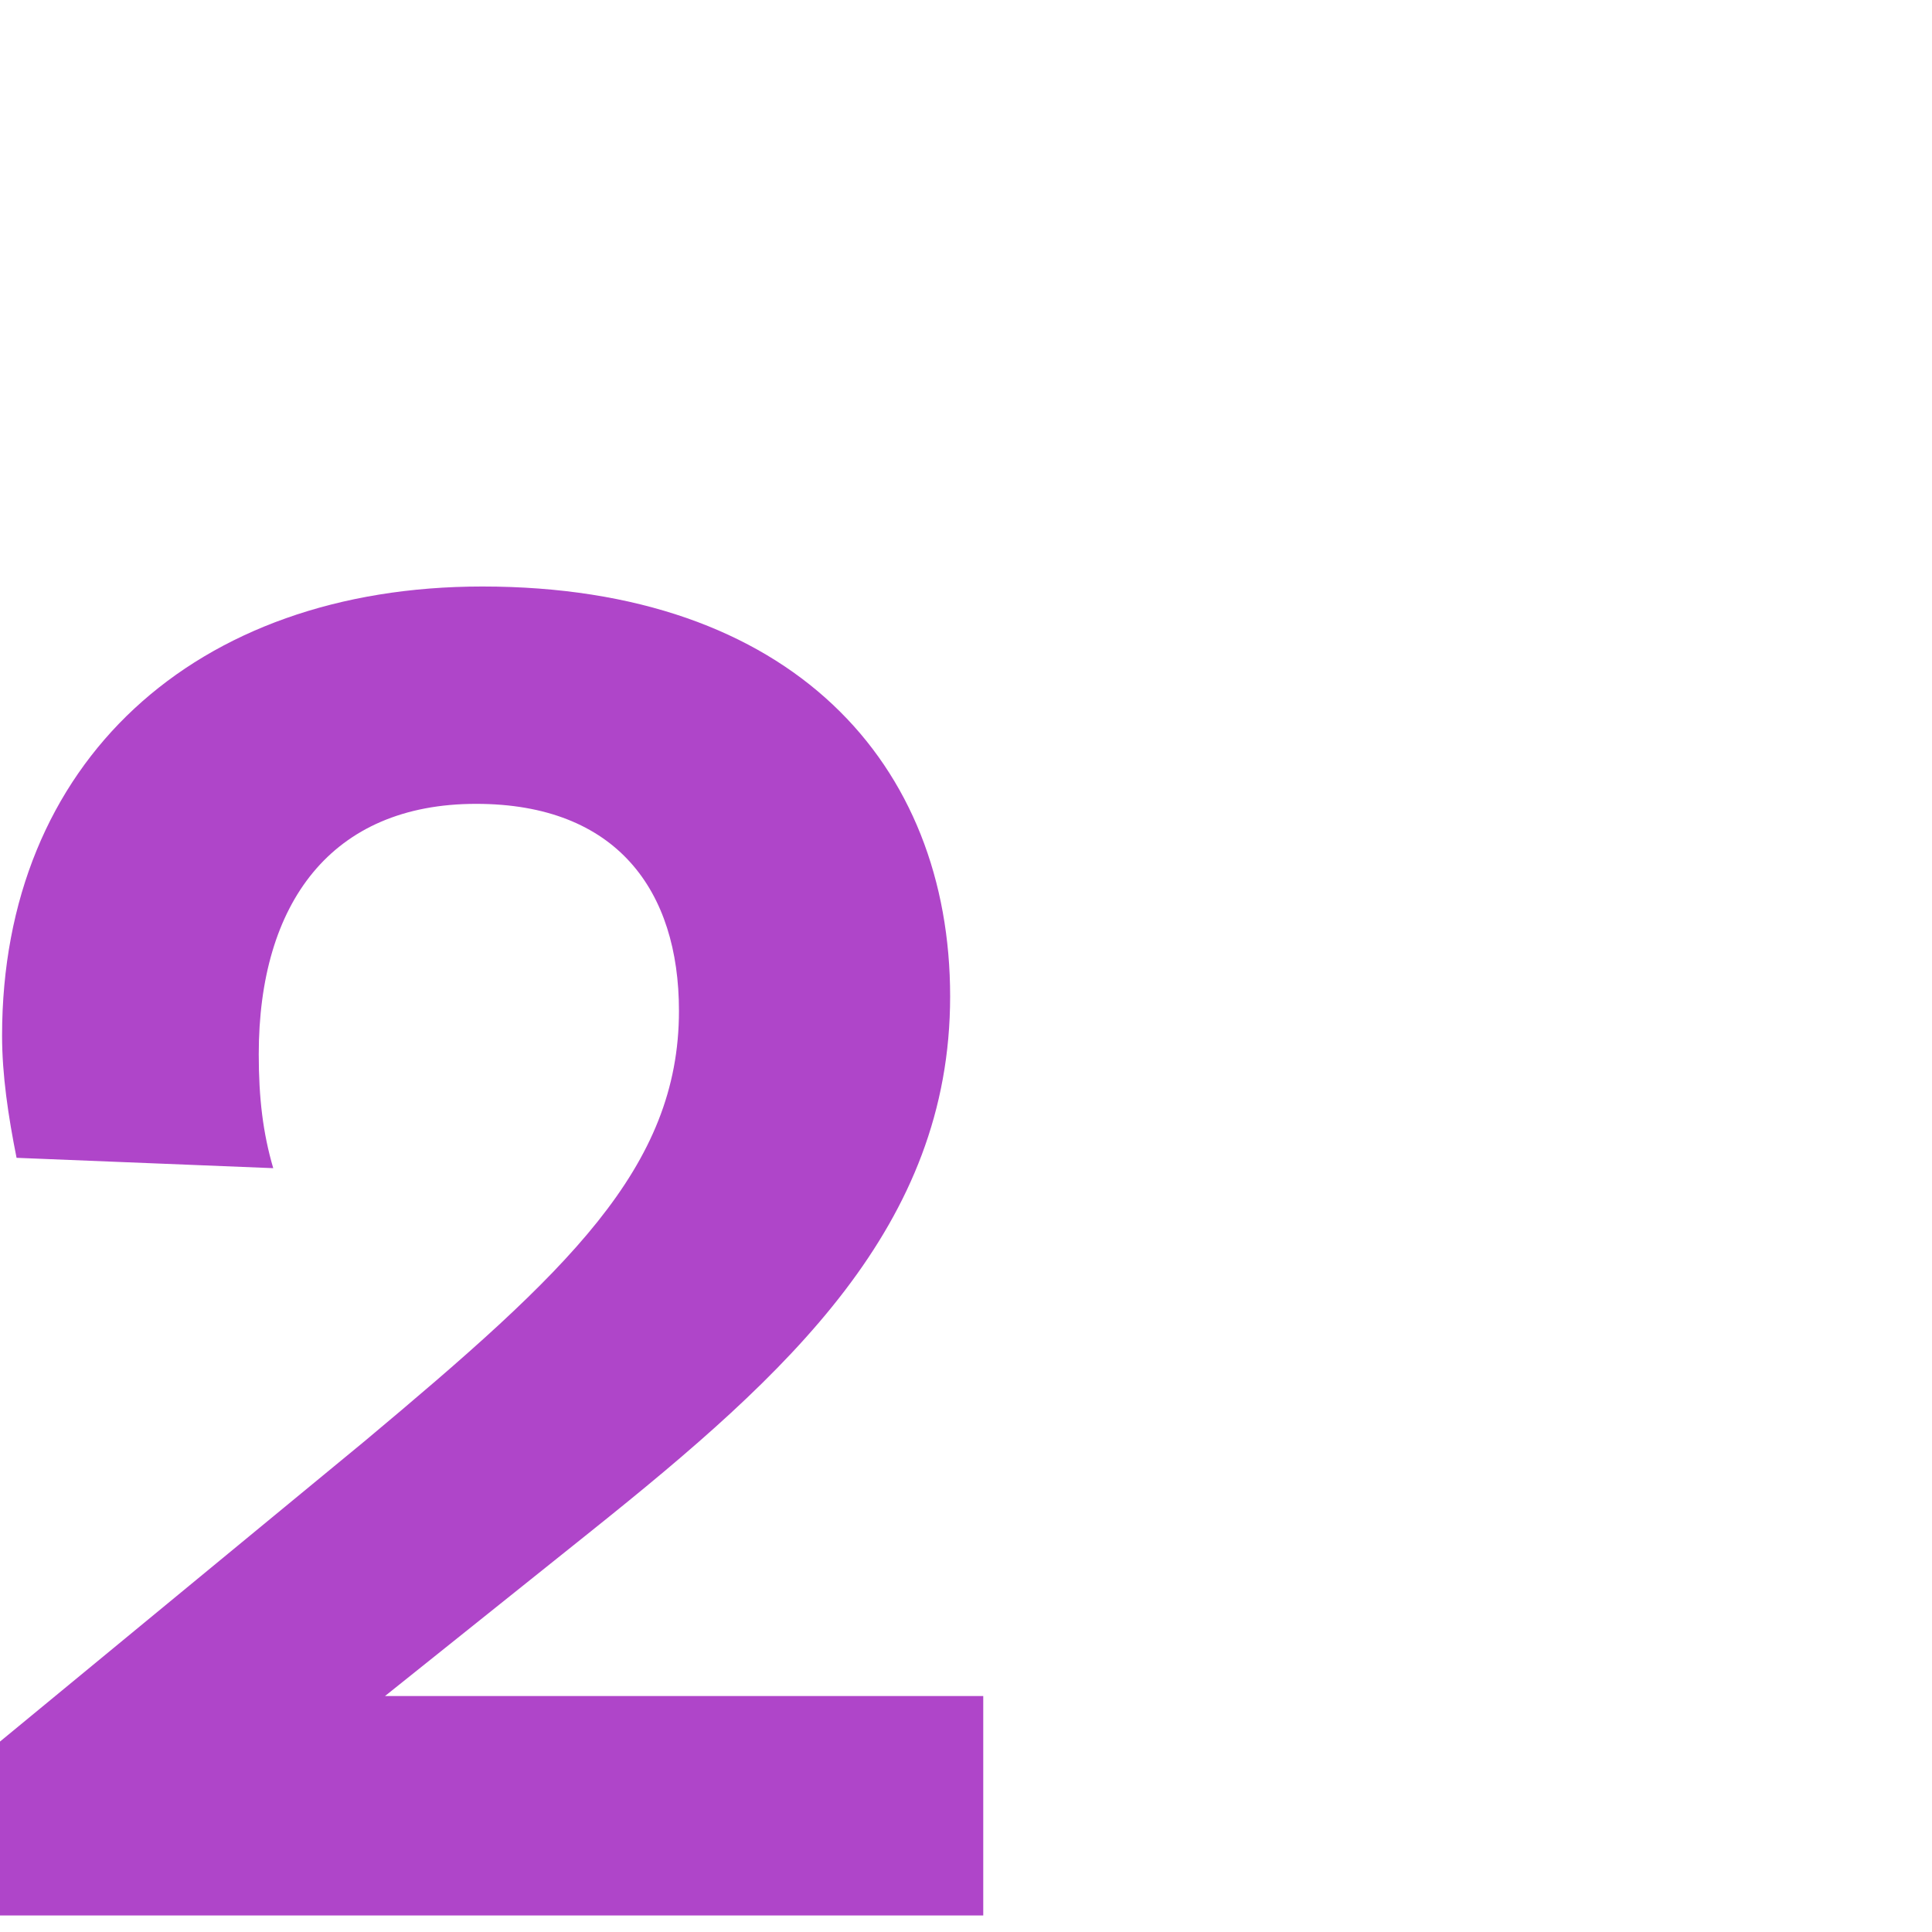 <svg width="56" height="56" viewBox="0 0 56 56" fill="none" xmlns="http://www.w3.org/2000/svg">
<g id="icon_H2_2">
<path id="2" d="M11.16 49.16H28.5V55.52H0V50.48L10.56 41.78C16.44 36.86 19.68 33.86 19.68 29.3C19.68 25.82 17.88 23.3 13.8 23.3C9.6 23.3 7.5 26.18 7.5 30.56C7.5 31.82 7.62 32.84 7.92 33.86L0.48 33.56C0.24 32.36 0.06 31.16 0.06 30.02C0.06 22.1 5.64 17 13.98 17C22.98 17 27.54 22.16 27.54 28.88C27.54 35.54 22.86 39.8 17.16 44.36L11.16 49.16Z" fill="#AF45C9"/>
</g>
</svg>
